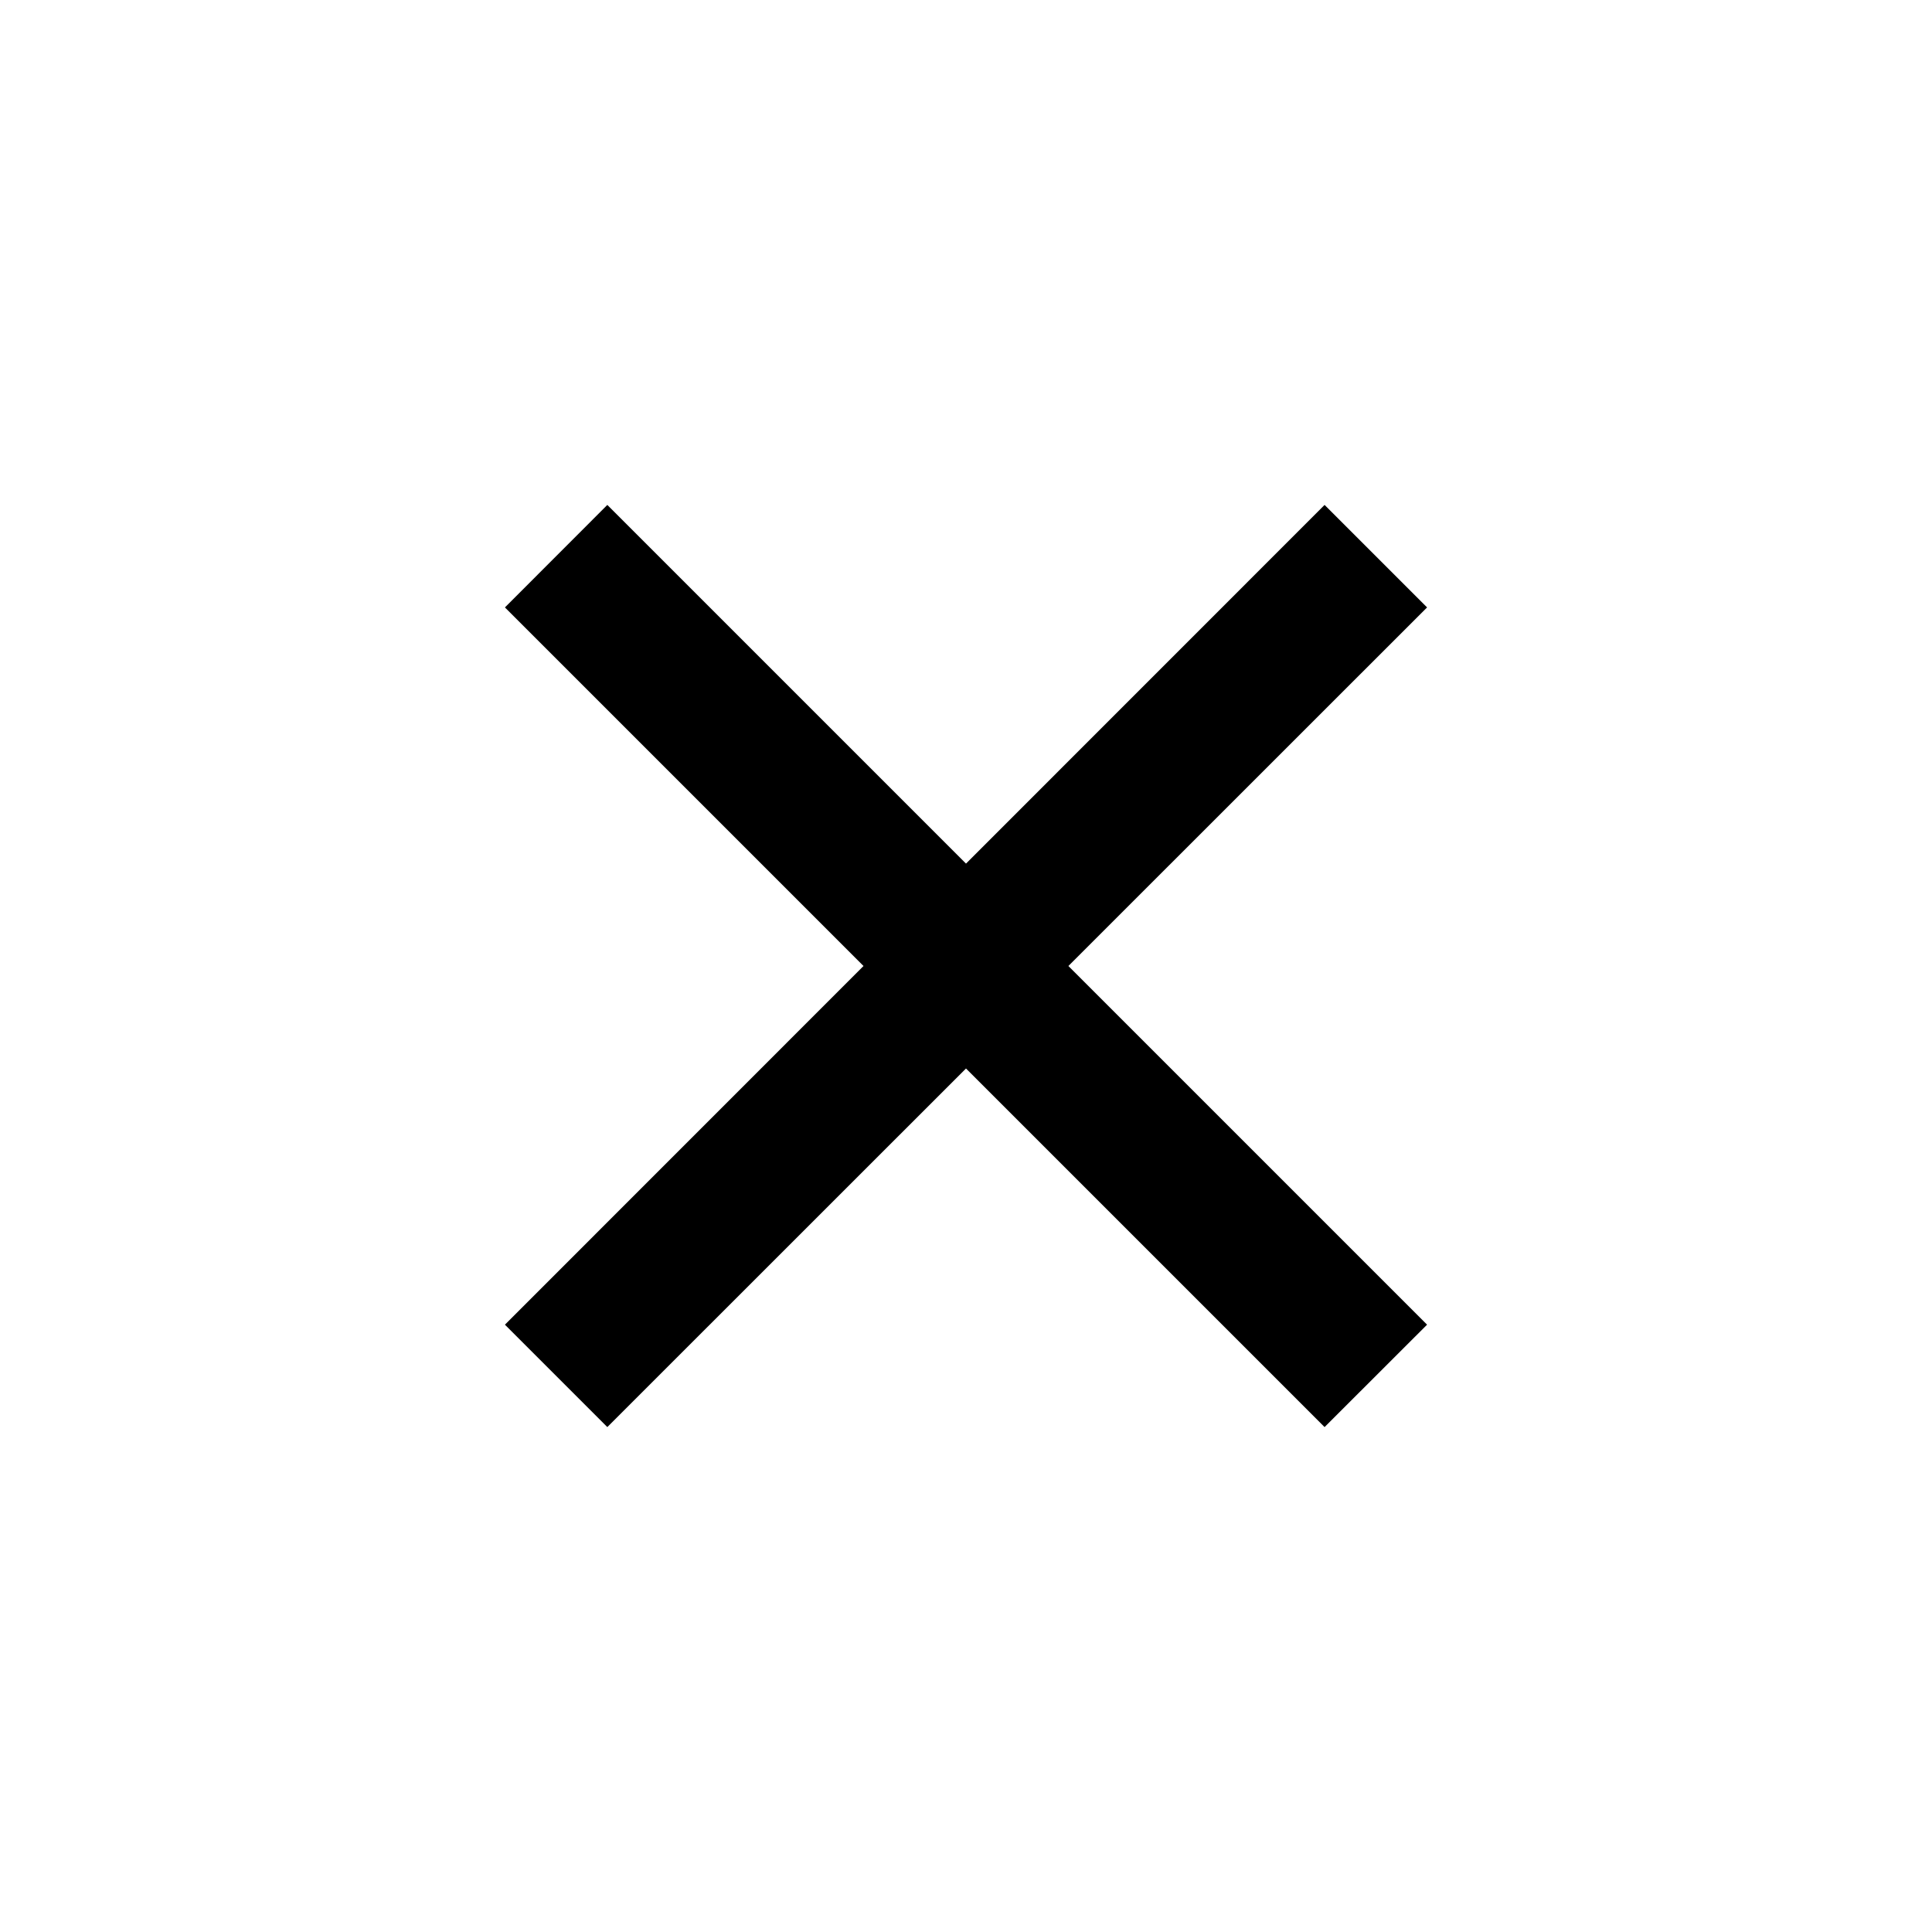 <svg width="20" height="20" fill="none" viewBox="0 0 20 20" xmlns="http://www.w3.org/2000/svg">
    <path fill="black" d="M10 8.94L13.712 5.227L14.773 6.288L11.06 10L14.773 13.713L13.712 14.773L10 11.061L6.287 14.773L5.227 13.713L8.939 10L5.227 6.288L6.287 5.227L10 8.94Z"
/>
</svg>
